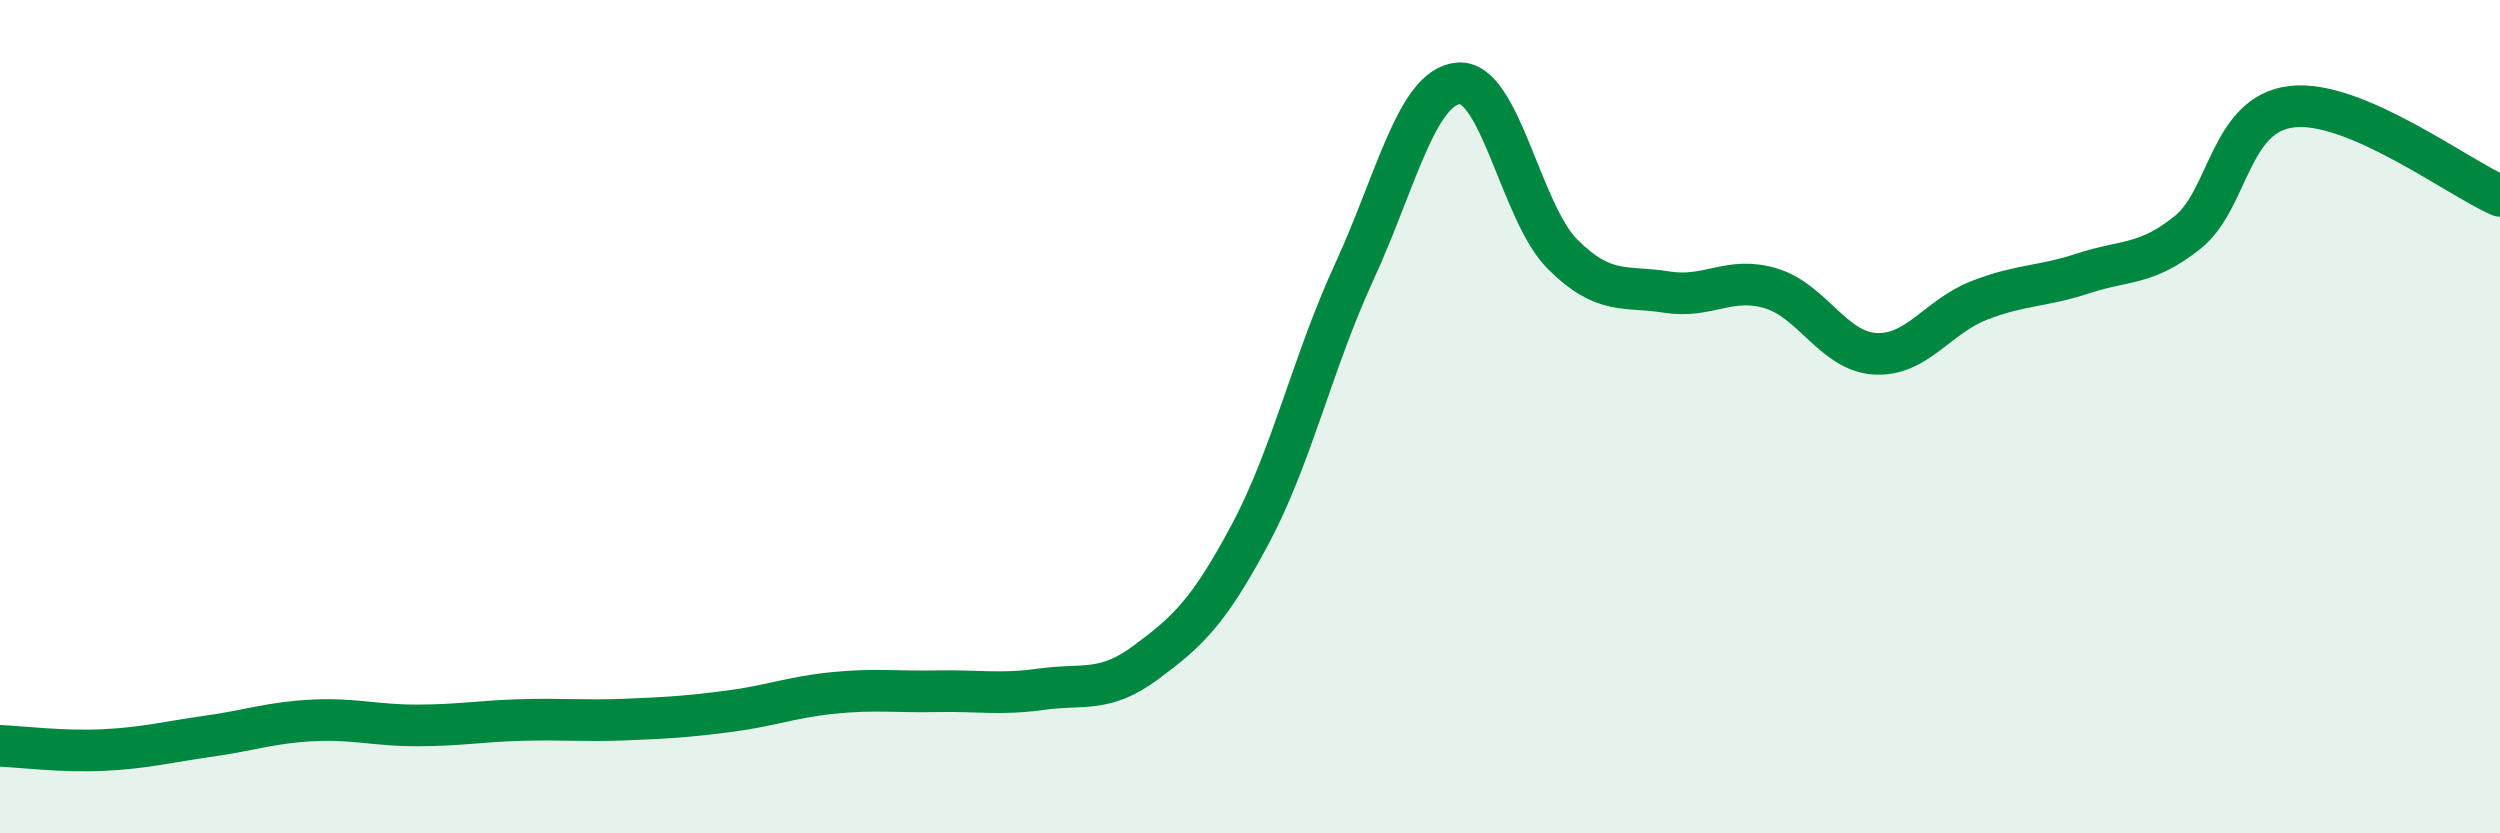 
    <svg width="60" height="20" viewBox="0 0 60 20" xmlns="http://www.w3.org/2000/svg">
      <path
        d="M 0,17.9 C 0.5,17.92 1.5,18.05 2.5,18 C 3.5,17.95 4,17.81 5,17.67 C 6,17.53 6.5,17.34 7.5,17.29 C 8.5,17.24 9,17.41 10,17.41 C 11,17.41 11.5,17.31 12.5,17.28 C 13.5,17.25 14,17.31 15,17.27 C 16,17.23 16.5,17.2 17.5,17.07 C 18.5,16.94 19,16.73 20,16.63 C 21,16.53 21.5,16.61 22.5,16.59 C 23.5,16.57 24,16.68 25,16.54 C 26,16.4 26.5,16.64 27.5,15.9 C 28.5,15.16 29,14.7 30,12.83 C 31,10.96 31.5,8.7 32.5,6.53 C 33.5,4.36 34,2.09 35,2 C 36,1.91 36.5,5.1 37.5,6.1 C 38.5,7.1 39,6.85 40,7.01 C 41,7.17 41.5,6.62 42.5,6.92 C 43.5,7.22 44,8.43 45,8.49 C 46,8.55 46.5,7.6 47.5,7.21 C 48.5,6.82 49,6.89 50,6.56 C 51,6.23 51.5,6.38 52.5,5.58 C 53.5,4.78 53.5,2.74 55,2.56 C 56.5,2.38 59,4.27 60,4.7L60 20L0 20Z"
        fill="#008740"
        opacity="0.1"
        stroke-linecap="round"
        stroke-linejoin="round"
      />
      <path
        d="M 0,17.9 C 0.5,17.92 1.5,18.05 2.5,18 C 3.5,17.95 4,17.81 5,17.67 C 6,17.53 6.5,17.34 7.5,17.29 C 8.5,17.24 9,17.41 10,17.41 C 11,17.41 11.5,17.31 12.5,17.28 C 13.5,17.25 14,17.31 15,17.27 C 16,17.23 16.5,17.2 17.5,17.07 C 18.5,16.94 19,16.73 20,16.63 C 21,16.53 21.5,16.61 22.5,16.59 C 23.5,16.57 24,16.68 25,16.54 C 26,16.4 26.5,16.64 27.5,15.9 C 28.5,15.16 29,14.7 30,12.83 C 31,10.96 31.5,8.7 32.5,6.53 C 33.5,4.36 34,2.09 35,2 C 36,1.91 36.5,5.1 37.5,6.1 C 38.5,7.1 39,6.85 40,7.01 C 41,7.17 41.5,6.62 42.5,6.92 C 43.5,7.22 44,8.43 45,8.49 C 46,8.55 46.5,7.6 47.5,7.21 C 48.5,6.82 49,6.89 50,6.56 C 51,6.23 51.5,6.38 52.5,5.58 C 53.5,4.78 53.5,2.74 55,2.56 C 56.5,2.38 59,4.27 60,4.7"
        stroke="#008740"
        stroke-width="1"
        fill="none"
        stroke-linecap="round"
        stroke-linejoin="round"
      />
    </svg>
  